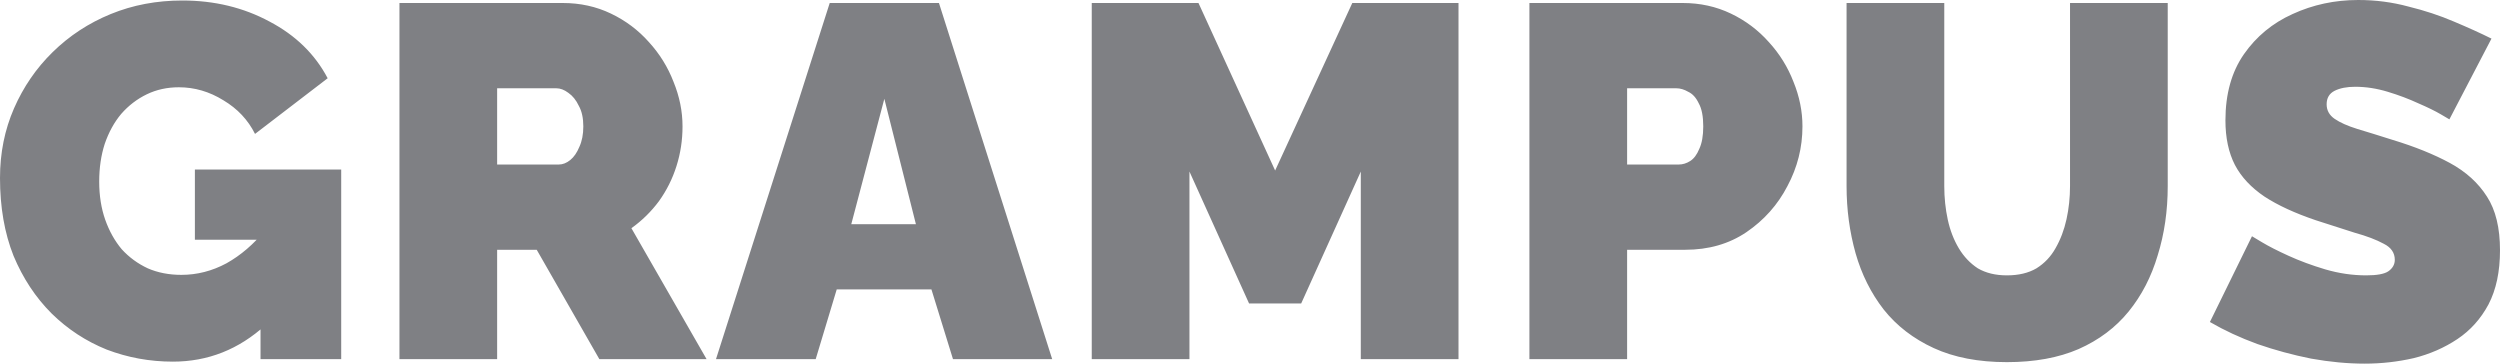 <svg width="110" height="16" viewBox="0 0 110 16" fill="none" xmlns="http://www.w3.org/2000/svg">
<path d="M7.606 15.912C6.591 15.912 5.621 15.735 4.696 15.382C3.784 15.014 2.976 14.485 2.271 13.793C1.565 13.087 1.007 12.241 0.595 11.255C0.198 10.255 0 9.114 0 7.834C0 6.731 0.206 5.709 0.617 4.767C1.029 3.825 1.595 3.001 2.315 2.295C3.05 1.574 3.902 1.015 4.872 0.618C5.842 0.221 6.893 0.022 8.024 0.022C9.435 0.022 10.714 0.331 11.86 0.949C13.007 1.552 13.859 2.383 14.417 3.443L11.221 5.892C10.912 5.274 10.449 4.782 9.832 4.414C9.215 4.031 8.561 3.84 7.87 3.84C7.356 3.84 6.885 3.943 6.459 4.149C6.033 4.355 5.658 4.642 5.335 5.01C5.026 5.377 4.784 5.819 4.607 6.334C4.446 6.834 4.365 7.386 4.365 7.989C4.365 8.607 4.453 9.166 4.629 9.666C4.806 10.166 5.048 10.6 5.357 10.968C5.68 11.321 6.062 11.601 6.503 11.807C6.944 11.998 7.436 12.094 7.98 12.094C8.671 12.094 9.332 11.925 9.964 11.586C10.596 11.233 11.169 10.74 11.684 10.108V14.301C10.508 15.375 9.149 15.912 7.606 15.912ZM11.463 10.549H8.575V7.459H15.013V15.801H11.463V10.549ZM17.576 15.801V0.132H24.762C25.526 0.132 26.232 0.287 26.878 0.596C27.525 0.905 28.084 1.324 28.554 1.854C29.024 2.369 29.384 2.95 29.634 3.597C29.899 4.245 30.031 4.899 30.031 5.561C30.031 6.165 29.943 6.746 29.766 7.305C29.59 7.864 29.333 8.379 28.995 8.85C28.657 9.306 28.253 9.703 27.782 10.041L31.089 15.801H26.371L23.616 10.99H21.874V15.801H17.576ZM21.874 7.239H24.586C24.762 7.239 24.931 7.172 25.093 7.04C25.255 6.908 25.387 6.716 25.49 6.466C25.607 6.216 25.666 5.914 25.666 5.561C25.666 5.194 25.6 4.892 25.468 4.657C25.35 4.406 25.196 4.215 25.005 4.083C24.828 3.95 24.652 3.884 24.476 3.884H21.874V7.239ZM36.508 0.132H41.314L46.296 15.801H41.931L40.983 12.734H36.816L35.891 15.801H31.504L36.508 0.132ZM40.3 9.865L38.911 4.348L37.456 9.865H40.3ZM59.875 15.801V7.548L57.252 13.352H54.959L52.336 7.548V15.801H48.037V0.132H52.733L56.106 7.503L59.501 0.132H64.174V15.801H59.875ZM67.294 15.801V0.132H74.04C74.804 0.132 75.509 0.287 76.156 0.596C76.802 0.905 77.361 1.324 77.831 1.854C78.302 2.369 78.662 2.95 78.912 3.597C79.176 4.245 79.308 4.899 79.308 5.561C79.308 6.488 79.088 7.364 78.647 8.188C78.221 9.011 77.618 9.688 76.839 10.218C76.075 10.733 75.179 10.99 74.15 10.99H71.593V15.801H67.294ZM71.593 7.239H73.863C74.04 7.239 74.209 7.187 74.37 7.084C74.532 6.981 74.664 6.805 74.767 6.554C74.885 6.304 74.943 5.973 74.943 5.561C74.943 5.12 74.877 4.782 74.745 4.546C74.627 4.296 74.473 4.127 74.282 4.039C74.106 3.936 73.929 3.884 73.753 3.884H71.593V7.239ZM88.304 15.934C87.055 15.934 85.982 15.728 85.085 15.316C84.189 14.904 83.454 14.338 82.881 13.617C82.322 12.896 81.911 12.072 81.646 11.145C81.382 10.203 81.249 9.217 81.249 8.188V0.132H85.548V8.188C85.548 8.703 85.6 9.195 85.702 9.666C85.805 10.137 85.967 10.556 86.187 10.924C86.408 11.292 86.687 11.586 87.025 11.807C87.378 12.013 87.804 12.116 88.304 12.116C88.818 12.116 89.252 12.013 89.604 11.807C89.957 11.586 90.236 11.292 90.442 10.924C90.662 10.542 90.824 10.115 90.927 9.644C91.03 9.173 91.081 8.688 91.081 8.188V0.132H95.38V8.188C95.38 9.276 95.233 10.291 94.939 11.233C94.66 12.175 94.234 12.999 93.661 13.705C93.087 14.411 92.353 14.963 91.456 15.36C90.574 15.742 89.523 15.934 88.304 15.934ZM107.773 5.252C107.773 5.252 107.648 5.179 107.399 5.032C107.148 4.885 106.818 4.723 106.407 4.546C105.995 4.355 105.547 4.186 105.062 4.039C104.577 3.891 104.099 3.818 103.629 3.818C103.261 3.818 102.96 3.877 102.725 3.994C102.49 4.112 102.372 4.311 102.372 4.59C102.372 4.855 102.49 5.069 102.725 5.23C102.96 5.392 103.29 5.539 103.717 5.672C104.158 5.804 104.679 5.966 105.282 6.157C106.252 6.451 107.09 6.79 107.796 7.172C108.501 7.555 109.044 8.048 109.427 8.651C109.809 9.24 110 10.027 110 11.012C110 11.954 109.831 12.748 109.493 13.396C109.154 14.028 108.699 14.536 108.126 14.919C107.553 15.301 106.914 15.581 106.208 15.757C105.503 15.919 104.782 16 104.048 16C103.298 16 102.512 15.927 101.689 15.779C100.88 15.617 100.094 15.404 99.33 15.139C98.566 14.86 97.868 14.536 97.236 14.168L99.087 10.395C99.087 10.395 99.234 10.483 99.528 10.659C99.822 10.836 100.212 11.034 100.697 11.255C101.182 11.476 101.718 11.675 102.306 11.851C102.909 12.028 103.511 12.116 104.114 12.116C104.584 12.116 104.908 12.057 105.084 11.939C105.274 11.807 105.371 11.638 105.371 11.432C105.371 11.123 105.208 10.887 104.886 10.726C104.562 10.549 104.136 10.387 103.607 10.24C103.092 10.078 102.519 9.894 101.887 9.688C100.976 9.379 100.226 9.034 99.639 8.651C99.051 8.254 98.617 7.79 98.338 7.261C98.058 6.716 97.919 6.062 97.919 5.297C97.919 4.134 98.191 3.163 98.734 2.383C99.278 1.604 99.992 1.015 100.873 0.618C101.769 0.206 102.732 0 103.761 0C104.525 0 105.26 0.096 105.966 0.287C106.685 0.463 107.355 0.684 107.972 0.949C108.603 1.214 109.154 1.464 109.625 1.699L107.773 5.252Z" fill="#7F8084"/>
</svg>
